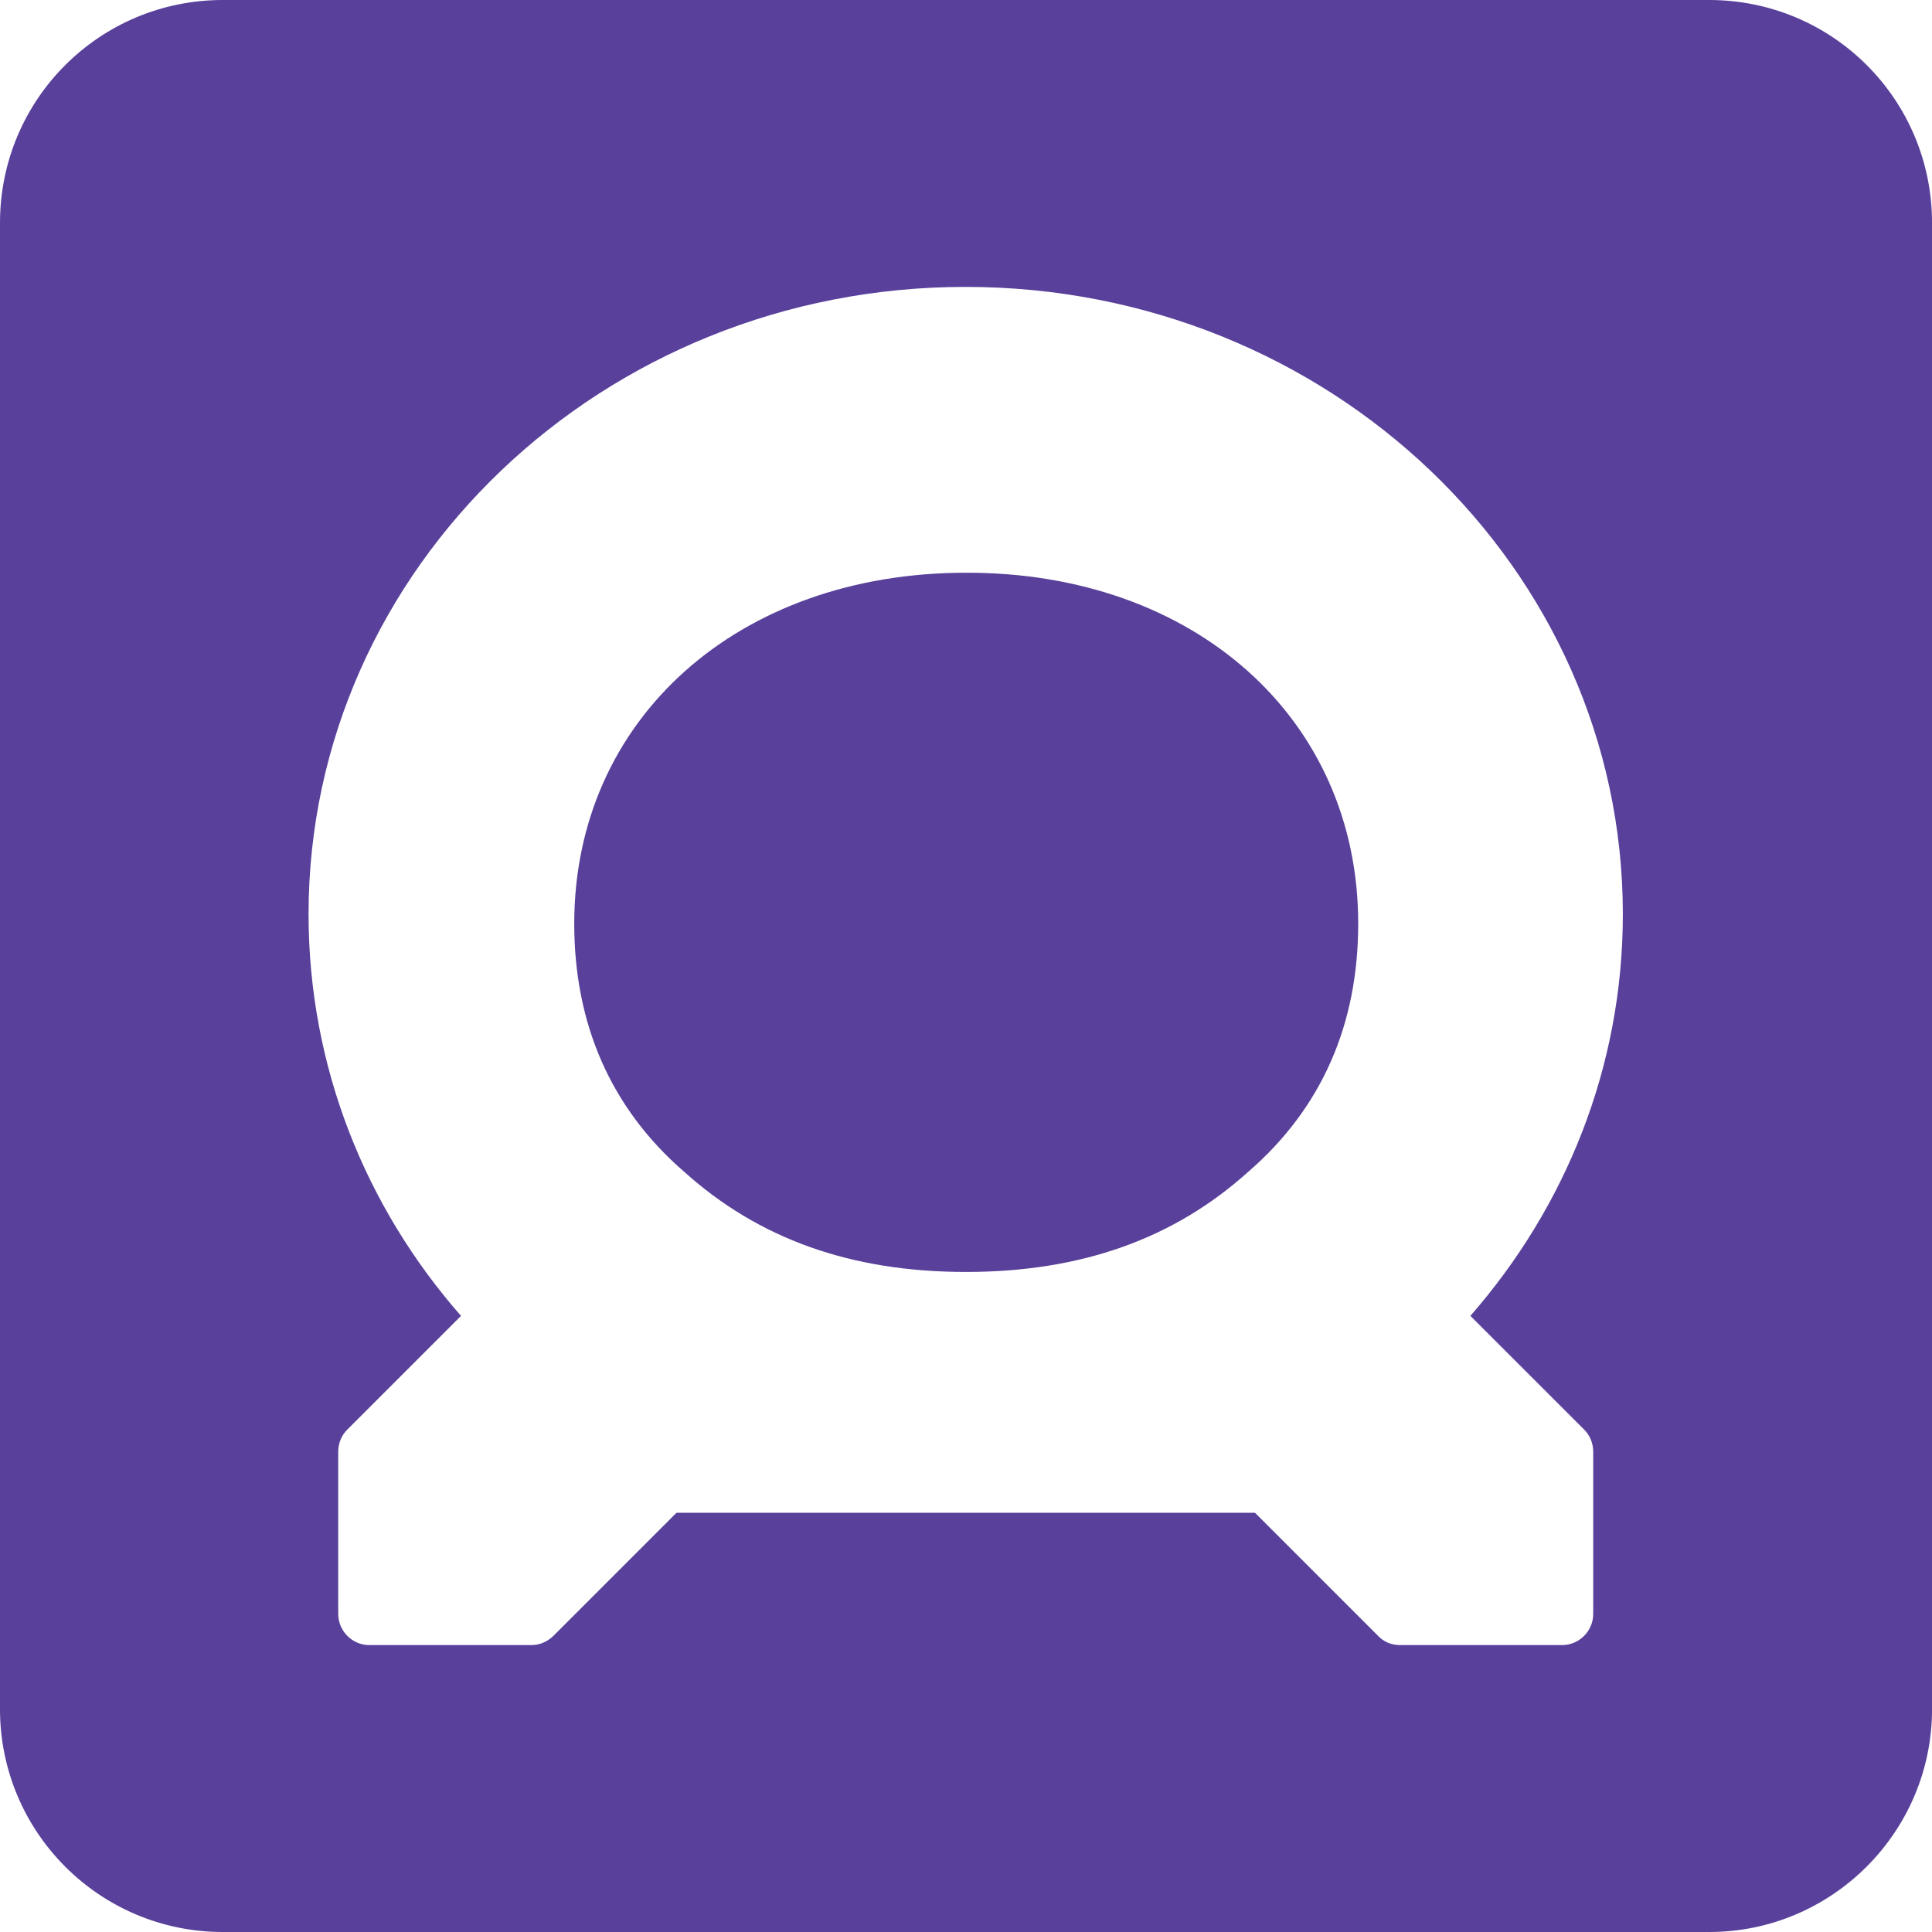 <svg xmlns="http://www.w3.org/2000/svg" xmlns:xlink="http://www.w3.org/1999/xlink" id="Layer_1" x="0px" y="0px" viewBox="0 0 512 512" style="enable-background:new 0 0 512 512;" xml:space="preserve"><style type="text/css">	.st0{fill:#58409B;}</style><g>	<path class="st0" d="M452.94,0H59.06C26.37,0,0,26.37,0,59.06v393.89C0,485.49,26.37,512,59.06,512h393.89  c32.54,0,59.06-26.51,59.06-59.06V59.06C512,26.37,485.63,0,452.94,0z M419.84,378.88c1.54,1.54,2.38,3.65,2.38,5.89v42.92  c0,4.63-3.79,8.28-8.28,8.28h-42.92c-2.24,0-4.35-0.84-5.89-2.52l-32.54-32.54H179.27l-32.54,32.54c-1.54,1.54-3.65,2.52-5.89,2.52  H97.91c-4.63,0-8.28-3.79-8.28-8.28v-42.92c0-2.24,0.84-4.35,2.38-5.89l30.16-30.16c-25.25-28.76-40.4-65.93-40.4-106.47  c0-91.74,77.99-166.22,174.08-166.22c96.23,0,174.22,74.35,174.22,166.22c0,40.54-15.15,77.57-40.4,106.47L419.84,378.88z   M359.94,244.78c0,26.51-9.54,48.82-29.18,65.79c-19.64,17.67-44.19,26.51-74.77,26.51s-54.99-8.84-74.63-26.51  c-19.64-16.97-29.18-39.42-29.18-65.79c0-54.29,43.48-93,103.8-93C316.46,151.64,359.94,190.35,359.94,244.78z"></path></g></svg>